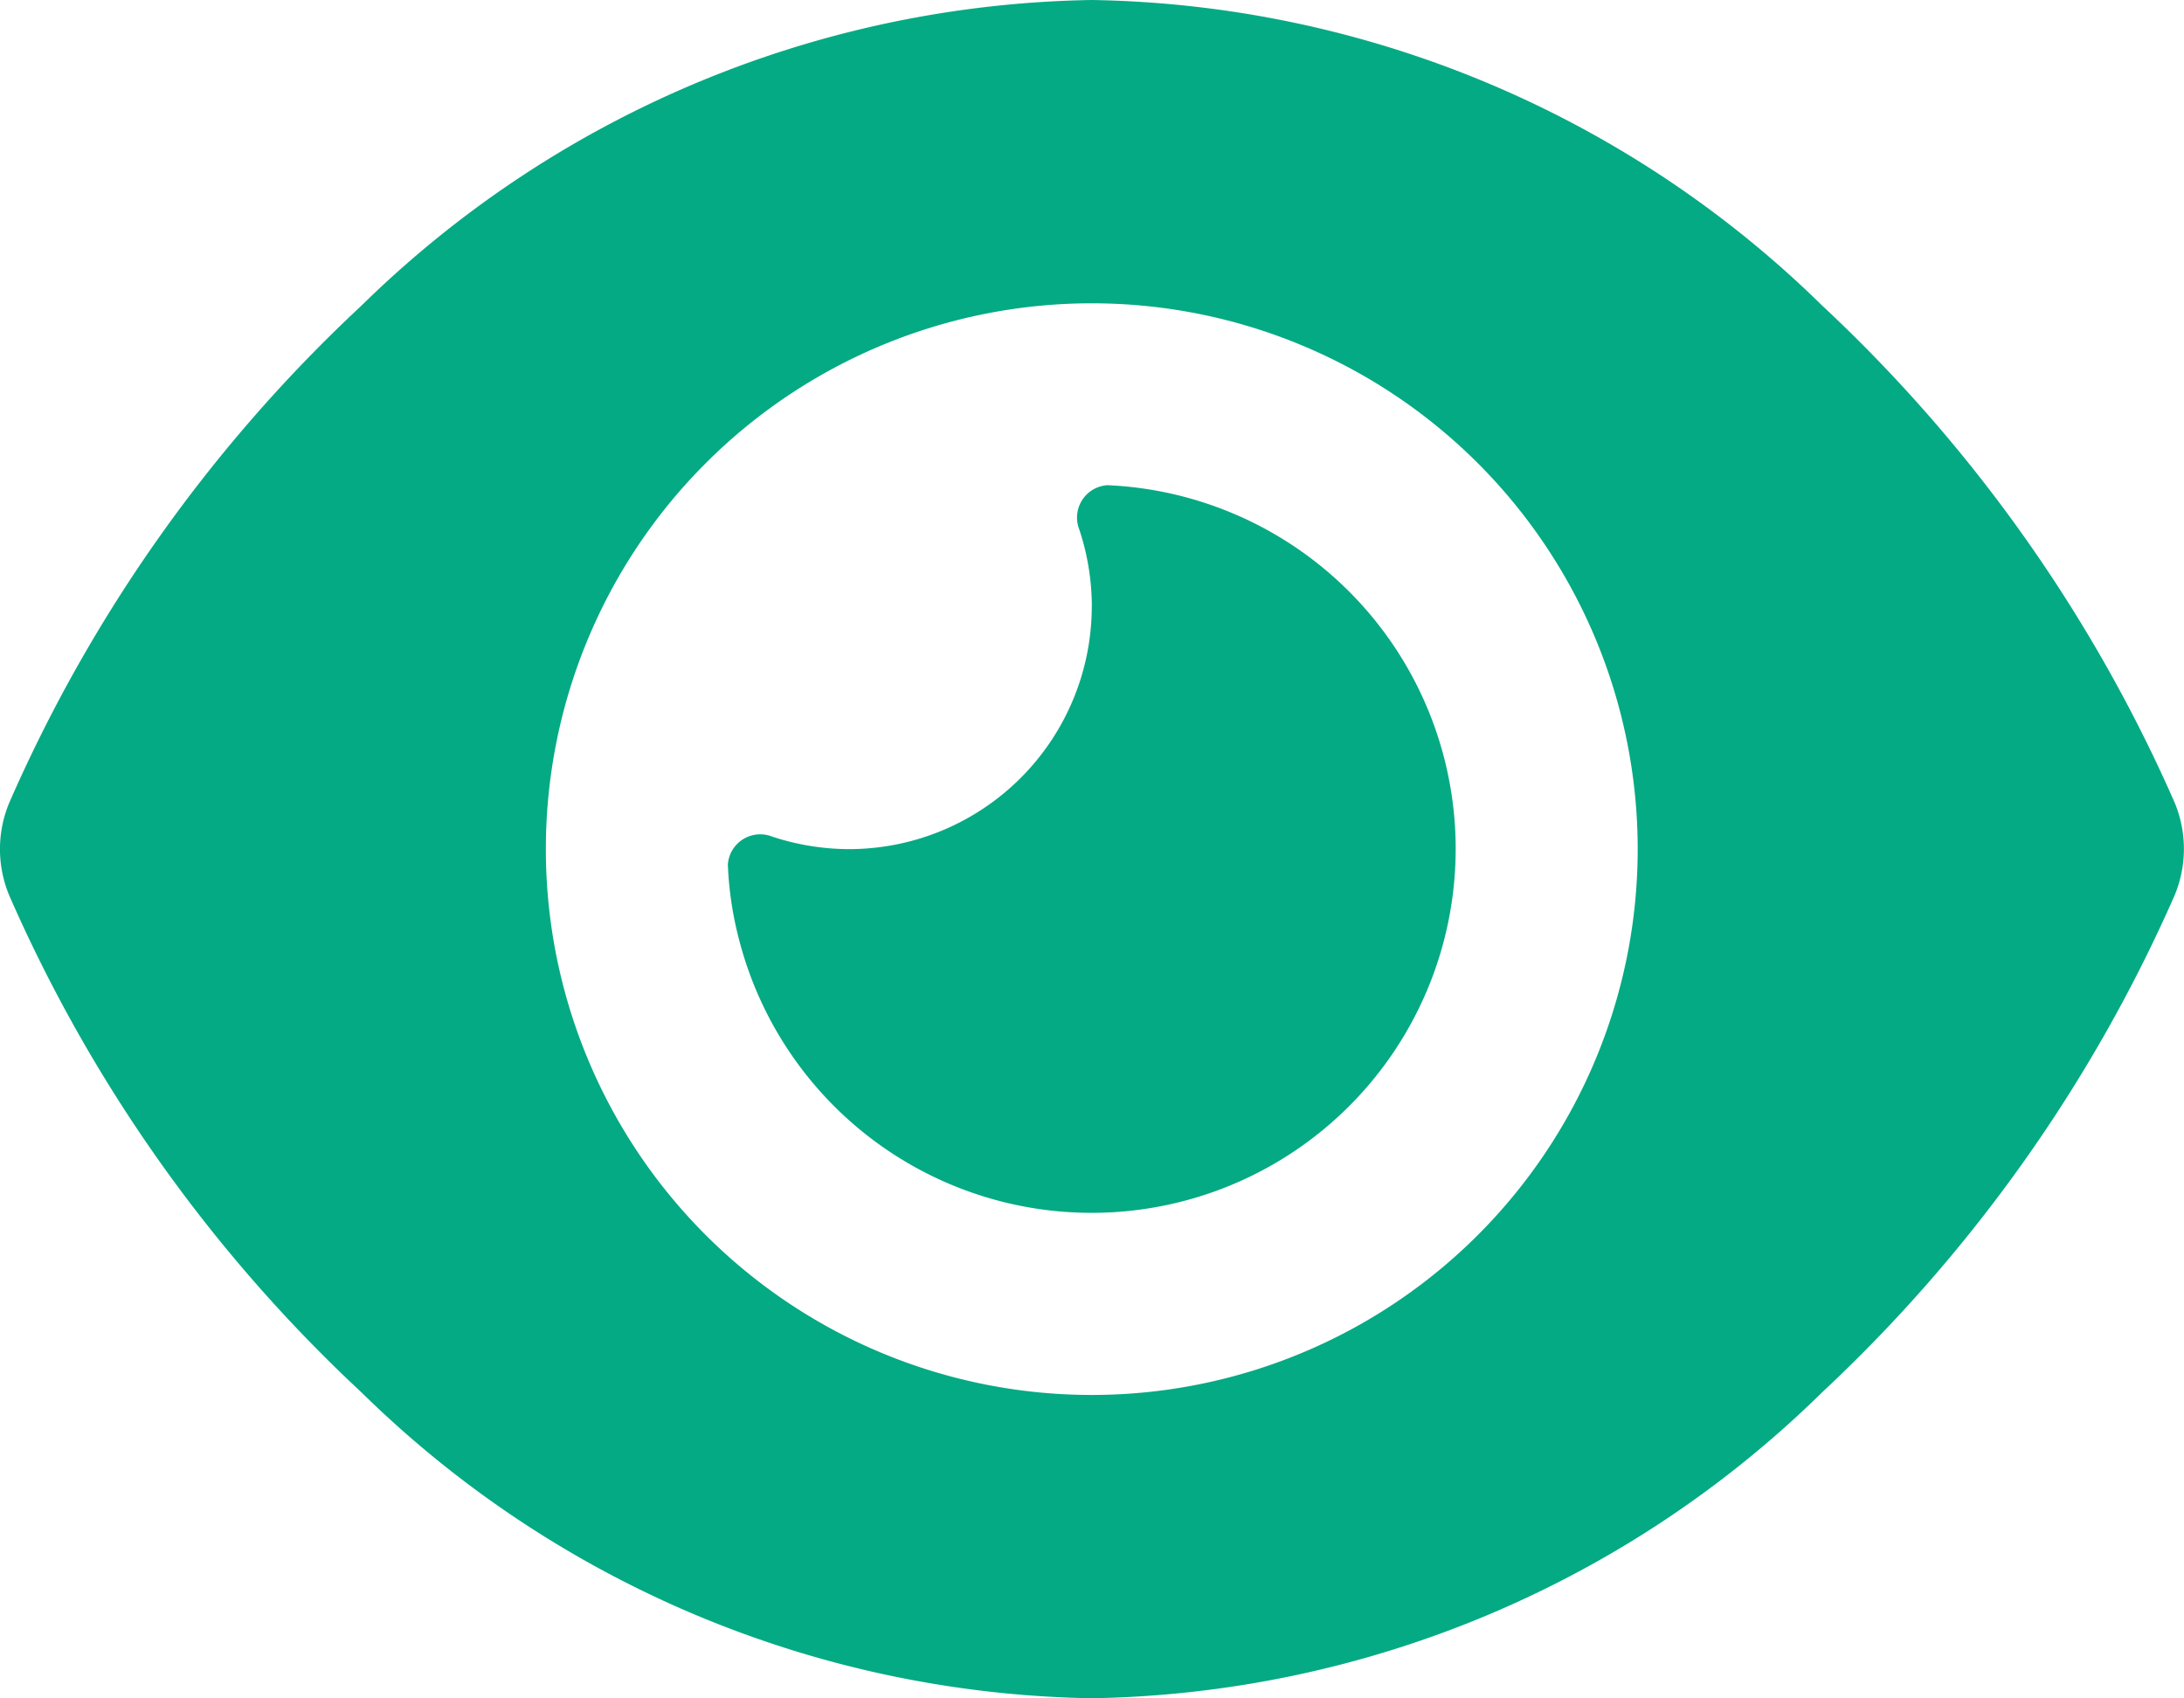 <?xml version="1.0" encoding="UTF-8"?>
<svg xmlns="http://www.w3.org/2000/svg" width="33.637" height="26.159" viewBox="0 0 33.637 26.159">
  <path id="Icon_fa-solid-eye" data-name="Icon fa-solid-eye" d="M16.817,2.25A16.431,16.431,0,0,0,5.571,6.956,23.136,23.136,0,0,0,.146,14.612a1.857,1.857,0,0,0,0,1.436A23.136,23.136,0,0,0,5.571,23.7,16.431,16.431,0,0,0,16.817,28.41,16.431,16.431,0,0,0,28.063,23.7a23.312,23.312,0,0,0,5.43-7.655,1.857,1.857,0,0,0,0-1.436,23.253,23.253,0,0,0-5.43-7.655A16.431,16.431,0,0,0,16.817,2.25ZM8.409,15.33a8.408,8.408,0,1,1,8.408,8.408A8.408,8.408,0,0,1,8.409,15.33Zm8.408-3.737A3.741,3.741,0,0,1,13.08,15.33a3.791,3.791,0,0,1-1.185-.193.5.5,0,0,0-.683.432,5.417,5.417,0,0,0,.187,1.209,5.607,5.607,0,1,0,5.658-7.054.5.5,0,0,0-.432.683,3.791,3.791,0,0,1,.193,1.185Z" transform="translate(-0.002 -2.25)" fill="#04aa83"></path>
</svg>
